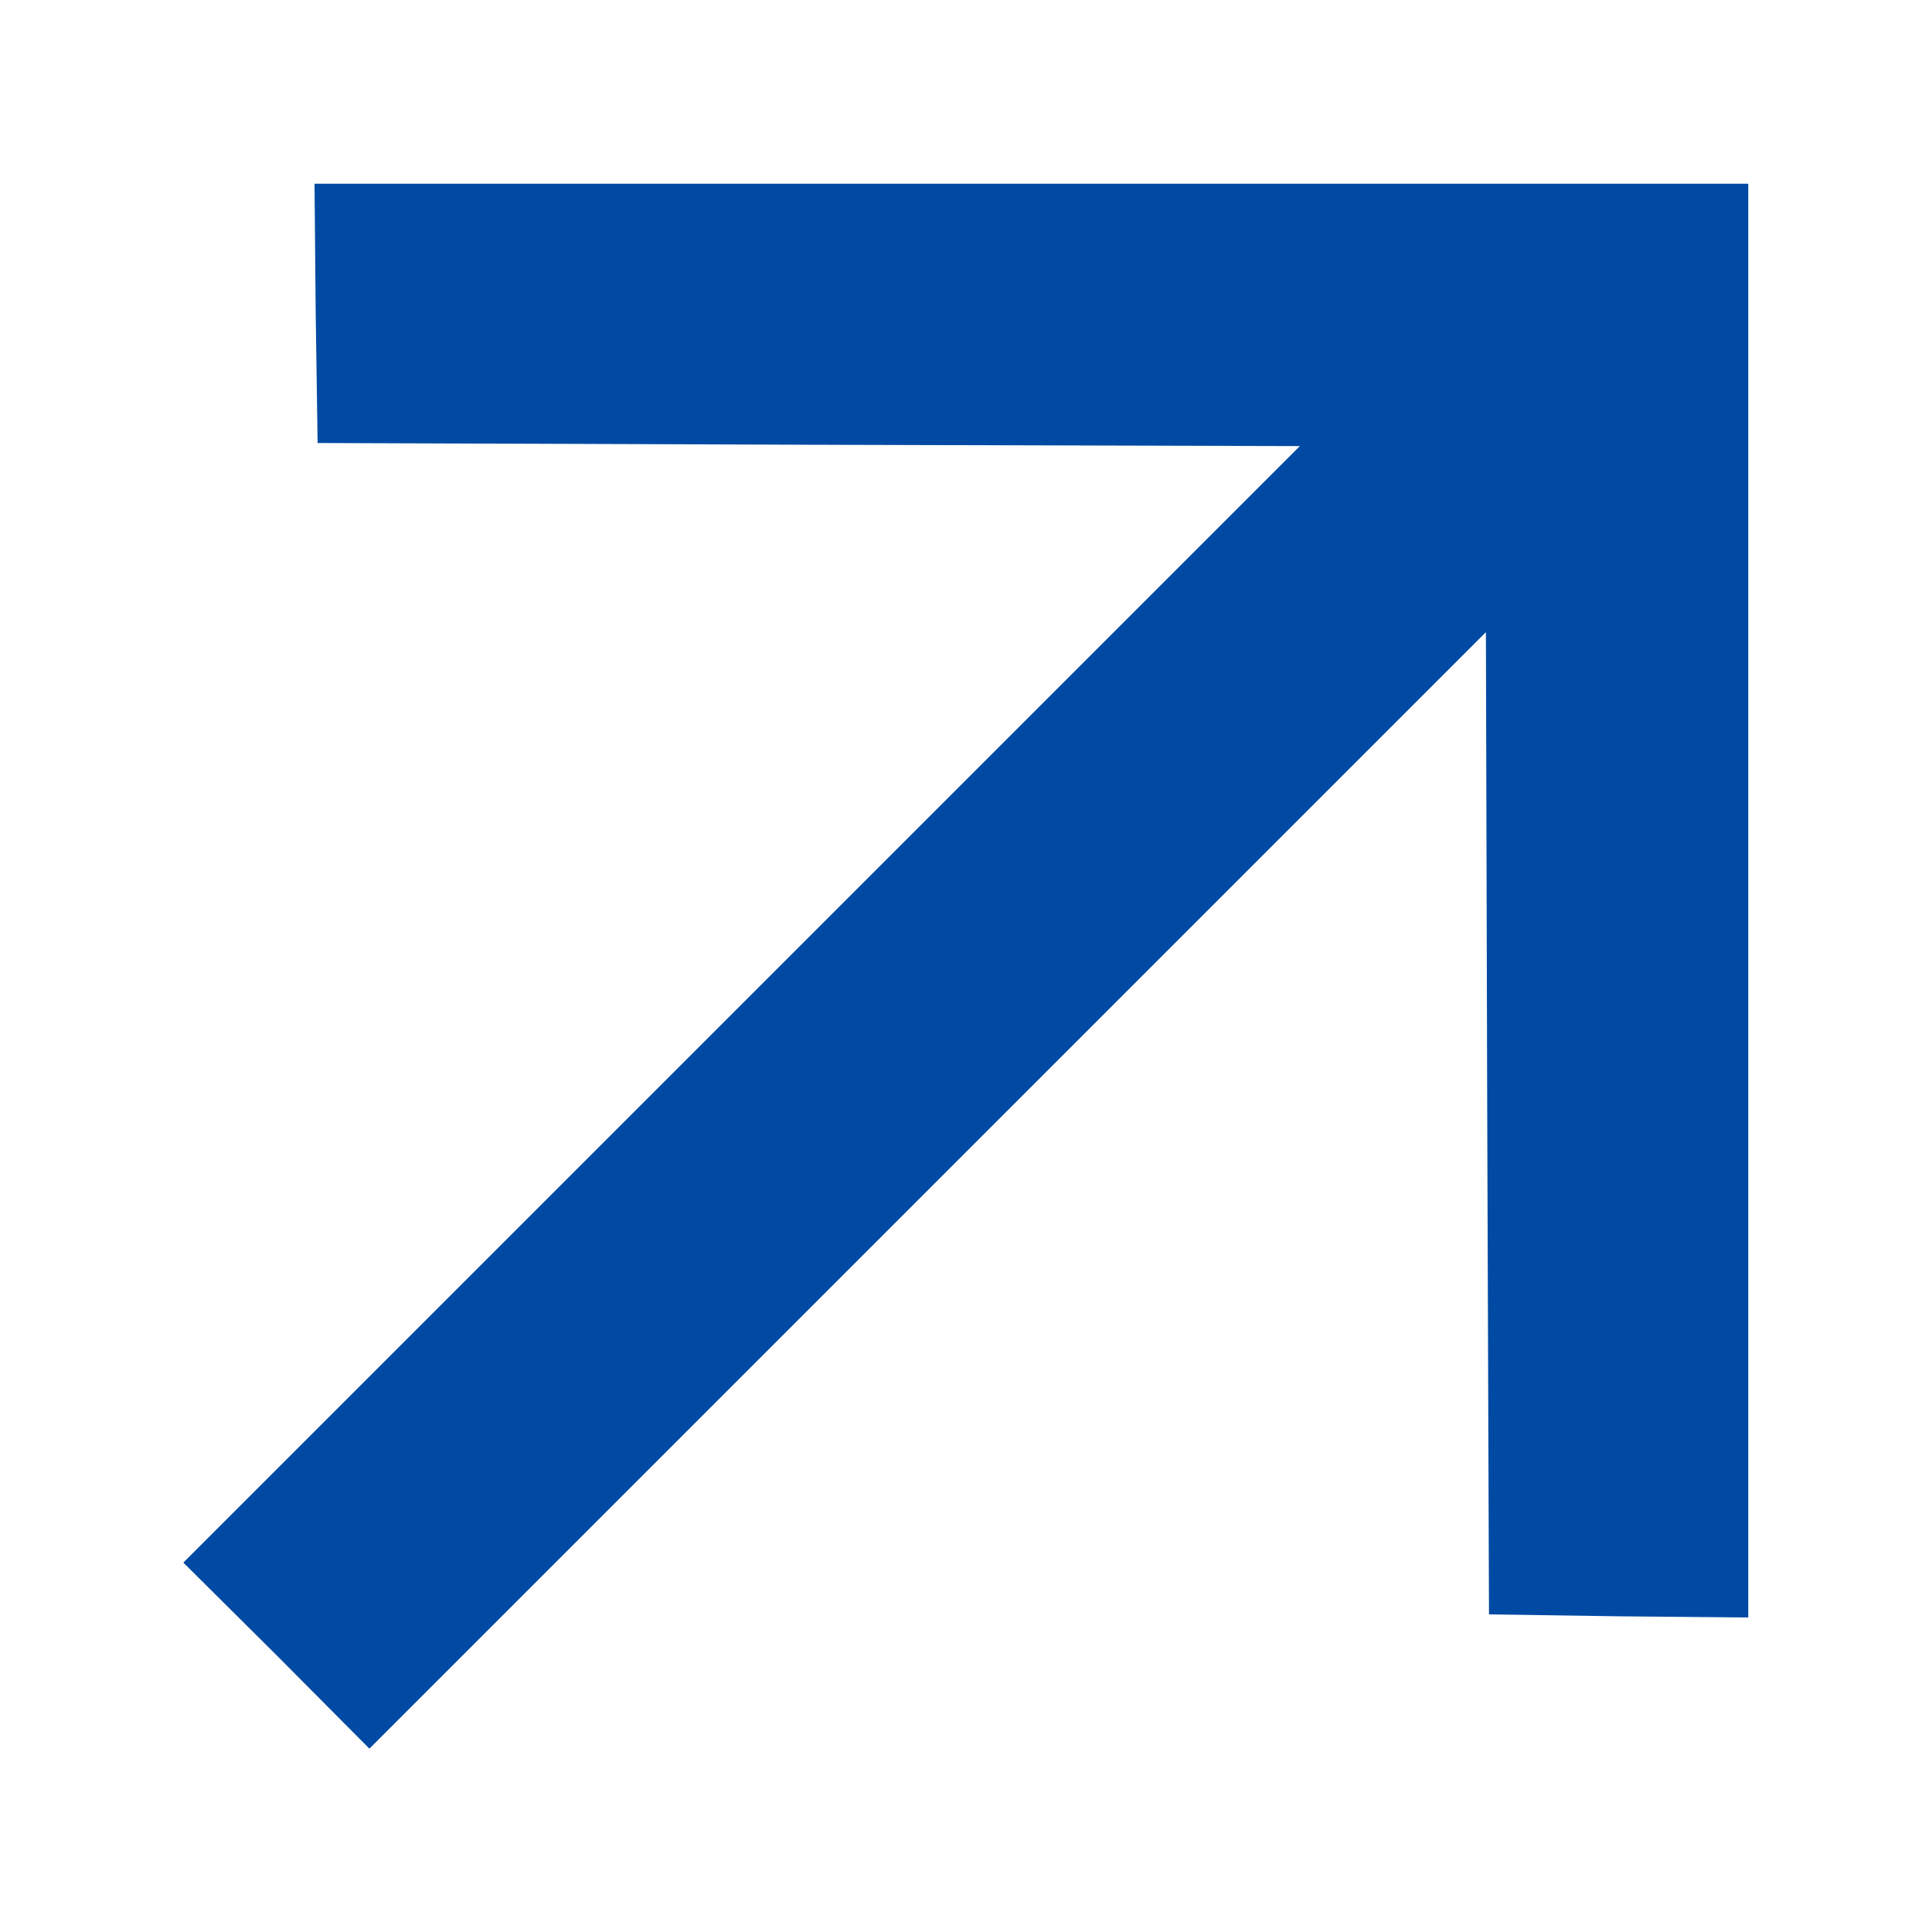 <svg width="10" height="10" viewBox="0 0 10 10" fill="none" xmlns="http://www.w3.org/2000/svg">
<path d="M1.634 1.62L1.644 2.293L4.186 2.302L6.728 2.309L3.839 5.198L0.949 8.088L1.432 8.568L1.912 9.051L4.802 6.161L7.691 3.272L7.698 5.814L7.707 8.356L8.38 8.366L9.049 8.372V4.661V0.951H5.339H1.628L1.634 1.62Z" fill="#004AA3"/>
</svg>
